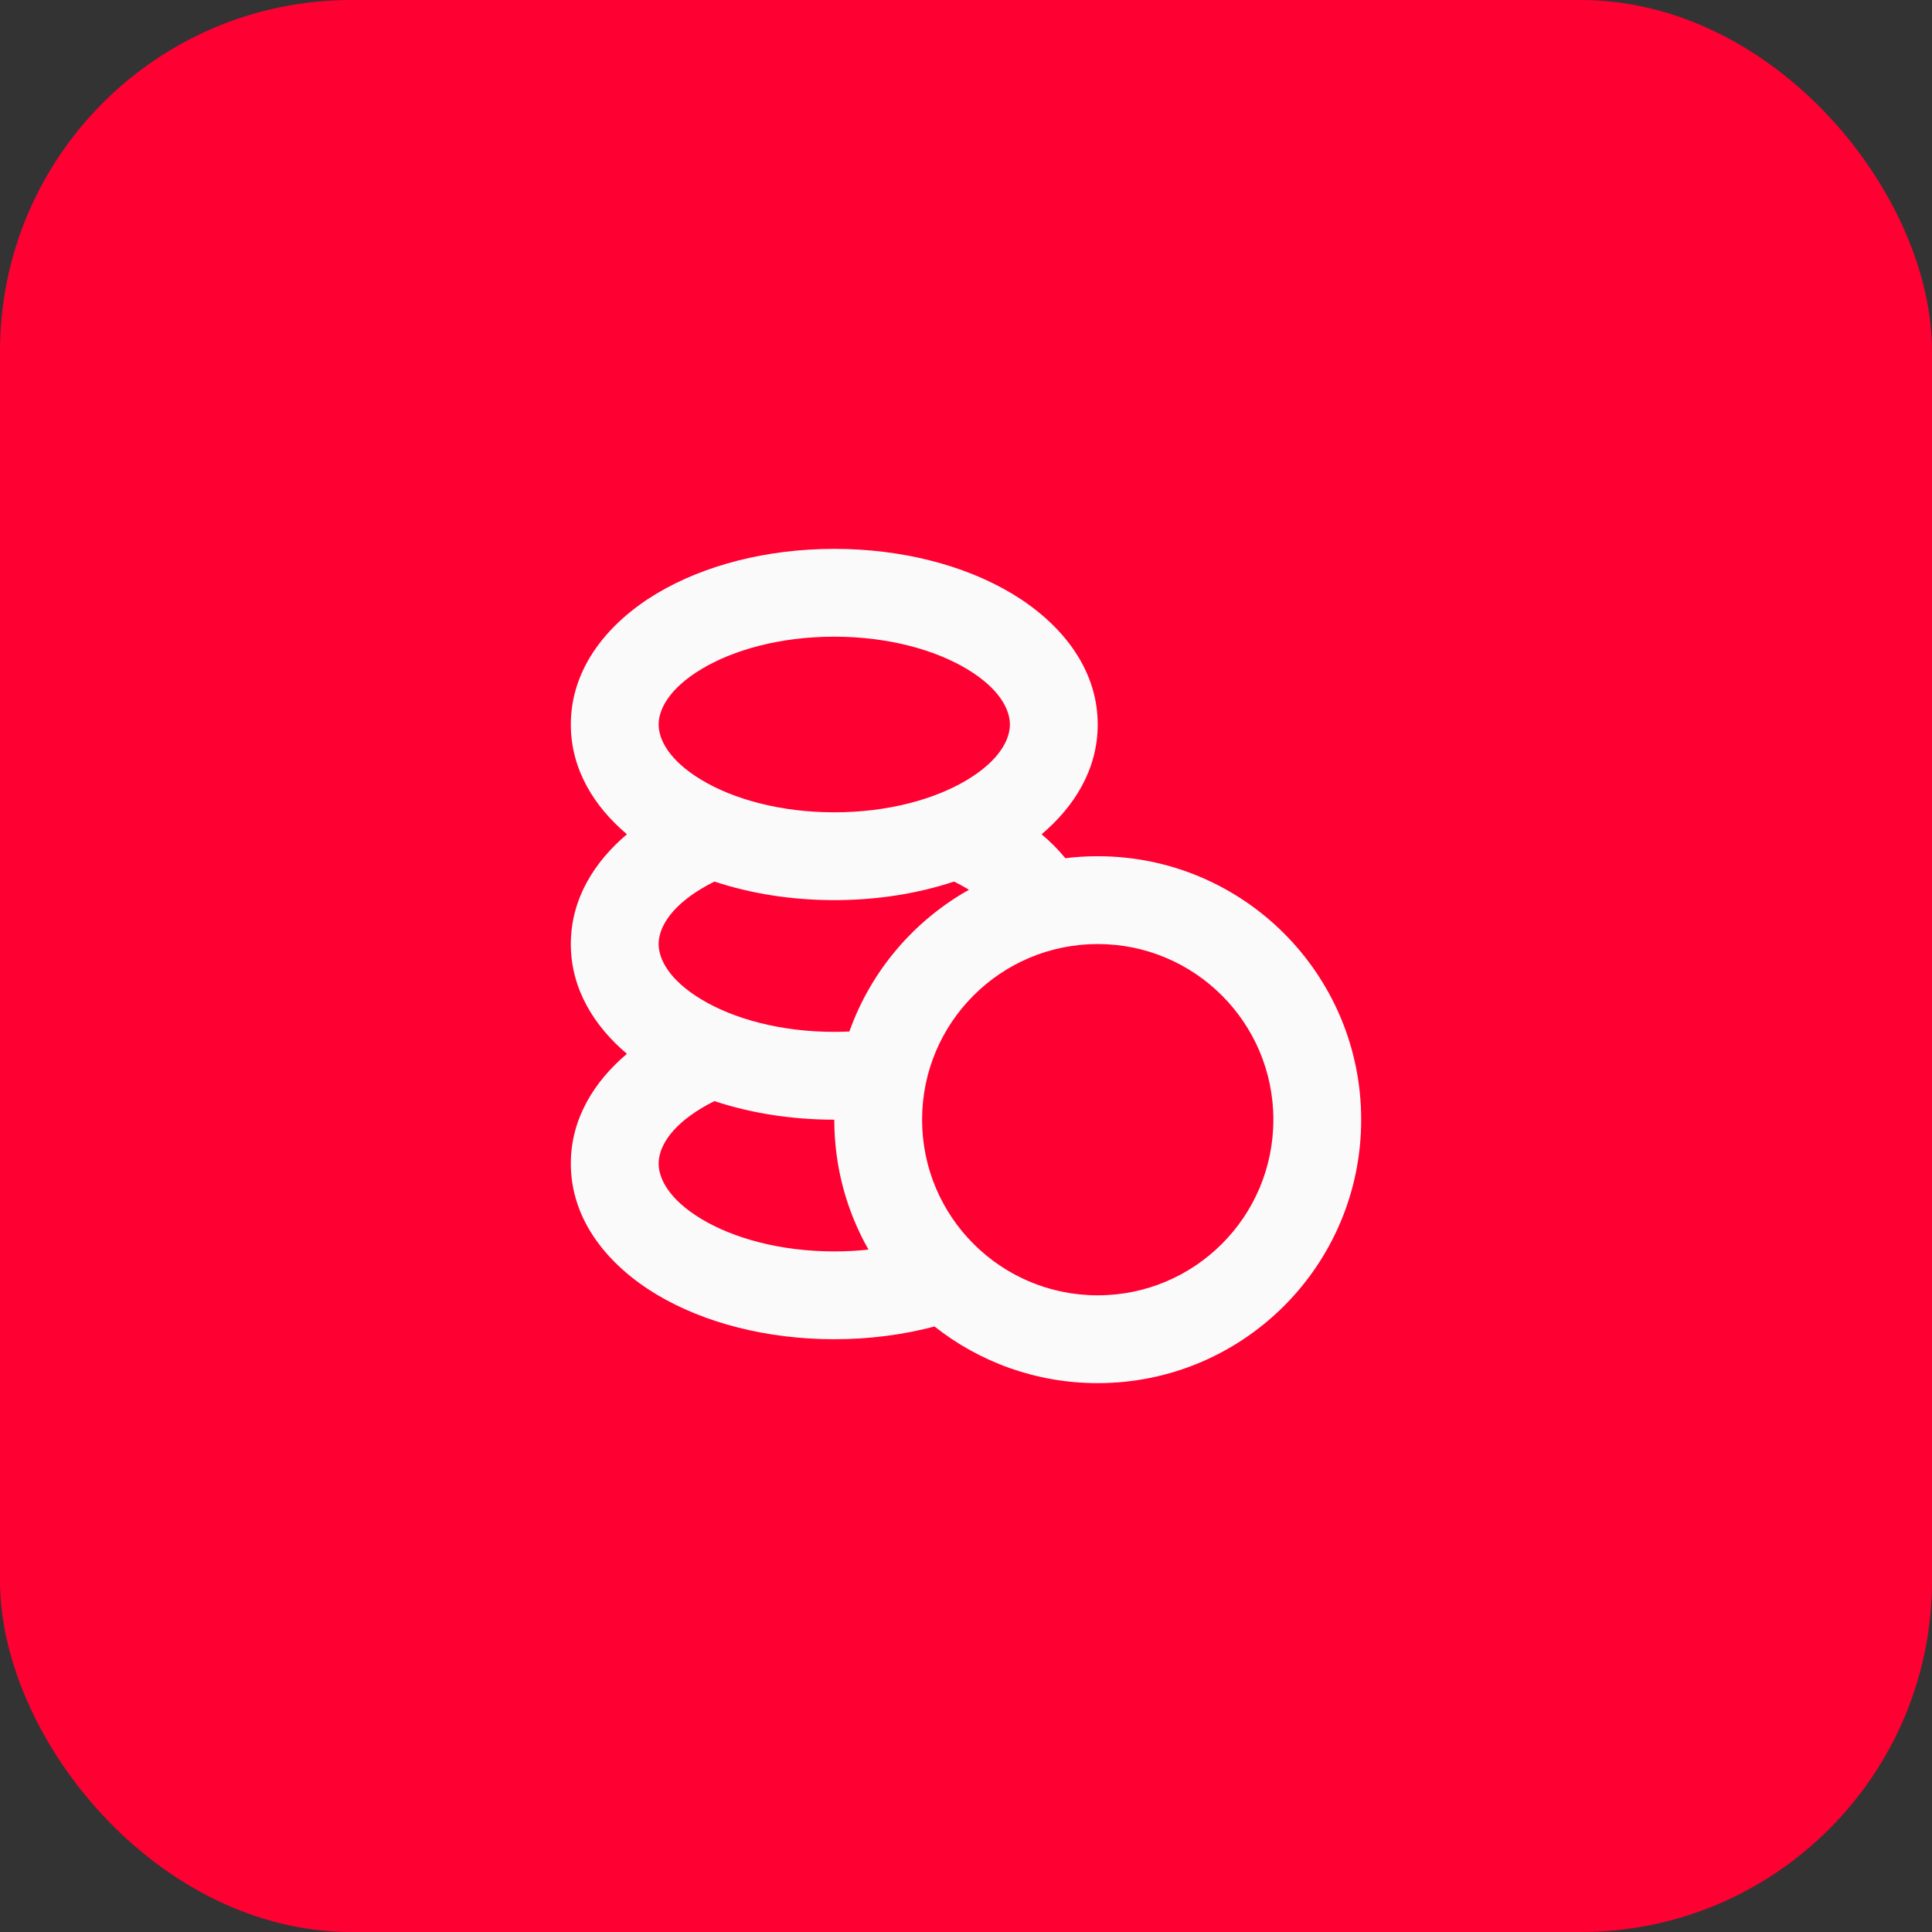 <svg width="44" height="44" viewBox="0 0 44 44" fill="none" xmlns="http://www.w3.org/2000/svg">
<rect x="0" y="0" width="44" height="44" fill="#333333" stroke="none"/>
<rect width="44" height="44" rx="8" fill="#FF0032"/>
<path fill-rule="evenodd" clip-rule="evenodd" d="M19 12.5C17.469 12.5 16.035 12.87 14.95 13.521C13.885 14.16 13 15.182 13 16.5C13 17.526 13.537 18.374 14.278 19C13.537 19.626 13 20.474 13 21.5C13 22.527 13.537 23.374 14.278 24C13.537 24.626 13 25.474 13 26.5C13 27.818 13.885 28.84 14.95 29.479C16.035 30.13 17.469 30.5 19 30.5C19.799 30.5 20.572 30.399 21.283 30.21C22.305 31.018 23.596 31.5 25 31.5C28.314 31.5 31 28.814 31 25.5C31 22.186 28.314 19.5 25 19.5C24.75 19.5 24.504 19.515 24.263 19.545C24.101 19.348 23.919 19.166 23.722 19C24.463 18.374 25 17.526 25 16.5C25 15.182 24.115 14.16 23.05 13.521C21.965 12.87 20.531 12.5 19 12.5ZM15 16.5C15 16.161 15.234 15.683 15.979 15.236C16.704 14.801 17.769 14.5 19 14.5C20.231 14.5 21.296 14.801 22.021 15.236C22.766 15.683 23 16.161 23 16.5C23 16.839 22.766 17.317 22.021 17.764C21.296 18.199 20.231 18.5 19 18.5C17.769 18.5 16.704 18.199 15.979 17.764C15.234 17.317 15 16.839 15 16.5ZM22.067 20.264C22.052 20.255 22.037 20.246 22.021 20.236C21.929 20.181 21.831 20.128 21.728 20.077C20.9 20.352 19.97 20.5 19 20.5C18.03 20.5 17.1 20.352 16.272 20.077C16.169 20.128 16.071 20.181 15.979 20.236C15.234 20.683 15 21.161 15 21.5C15 21.839 15.234 22.317 15.979 22.764C16.704 23.199 17.769 23.5 19 23.5C19.116 23.5 19.231 23.497 19.344 23.492C19.833 22.116 20.81 20.97 22.067 20.264ZM19 25.5C18.03 25.5 17.099 25.352 16.272 25.077C16.169 25.128 16.071 25.181 15.979 25.236C15.234 25.683 15 26.161 15 26.5C15 26.839 15.234 27.317 15.979 27.764C16.704 28.199 17.769 28.5 19 28.5C19.268 28.5 19.529 28.486 19.779 28.459C19.283 27.586 19 26.576 19 25.5ZM21 25.5C21 23.291 22.791 21.5 25 21.5C27.209 21.5 29 23.291 29 25.5C29 27.709 27.209 29.5 25 29.5C22.791 29.5 21 27.709 21 25.5Z" fill="#FAFAFA"/>
</svg>
